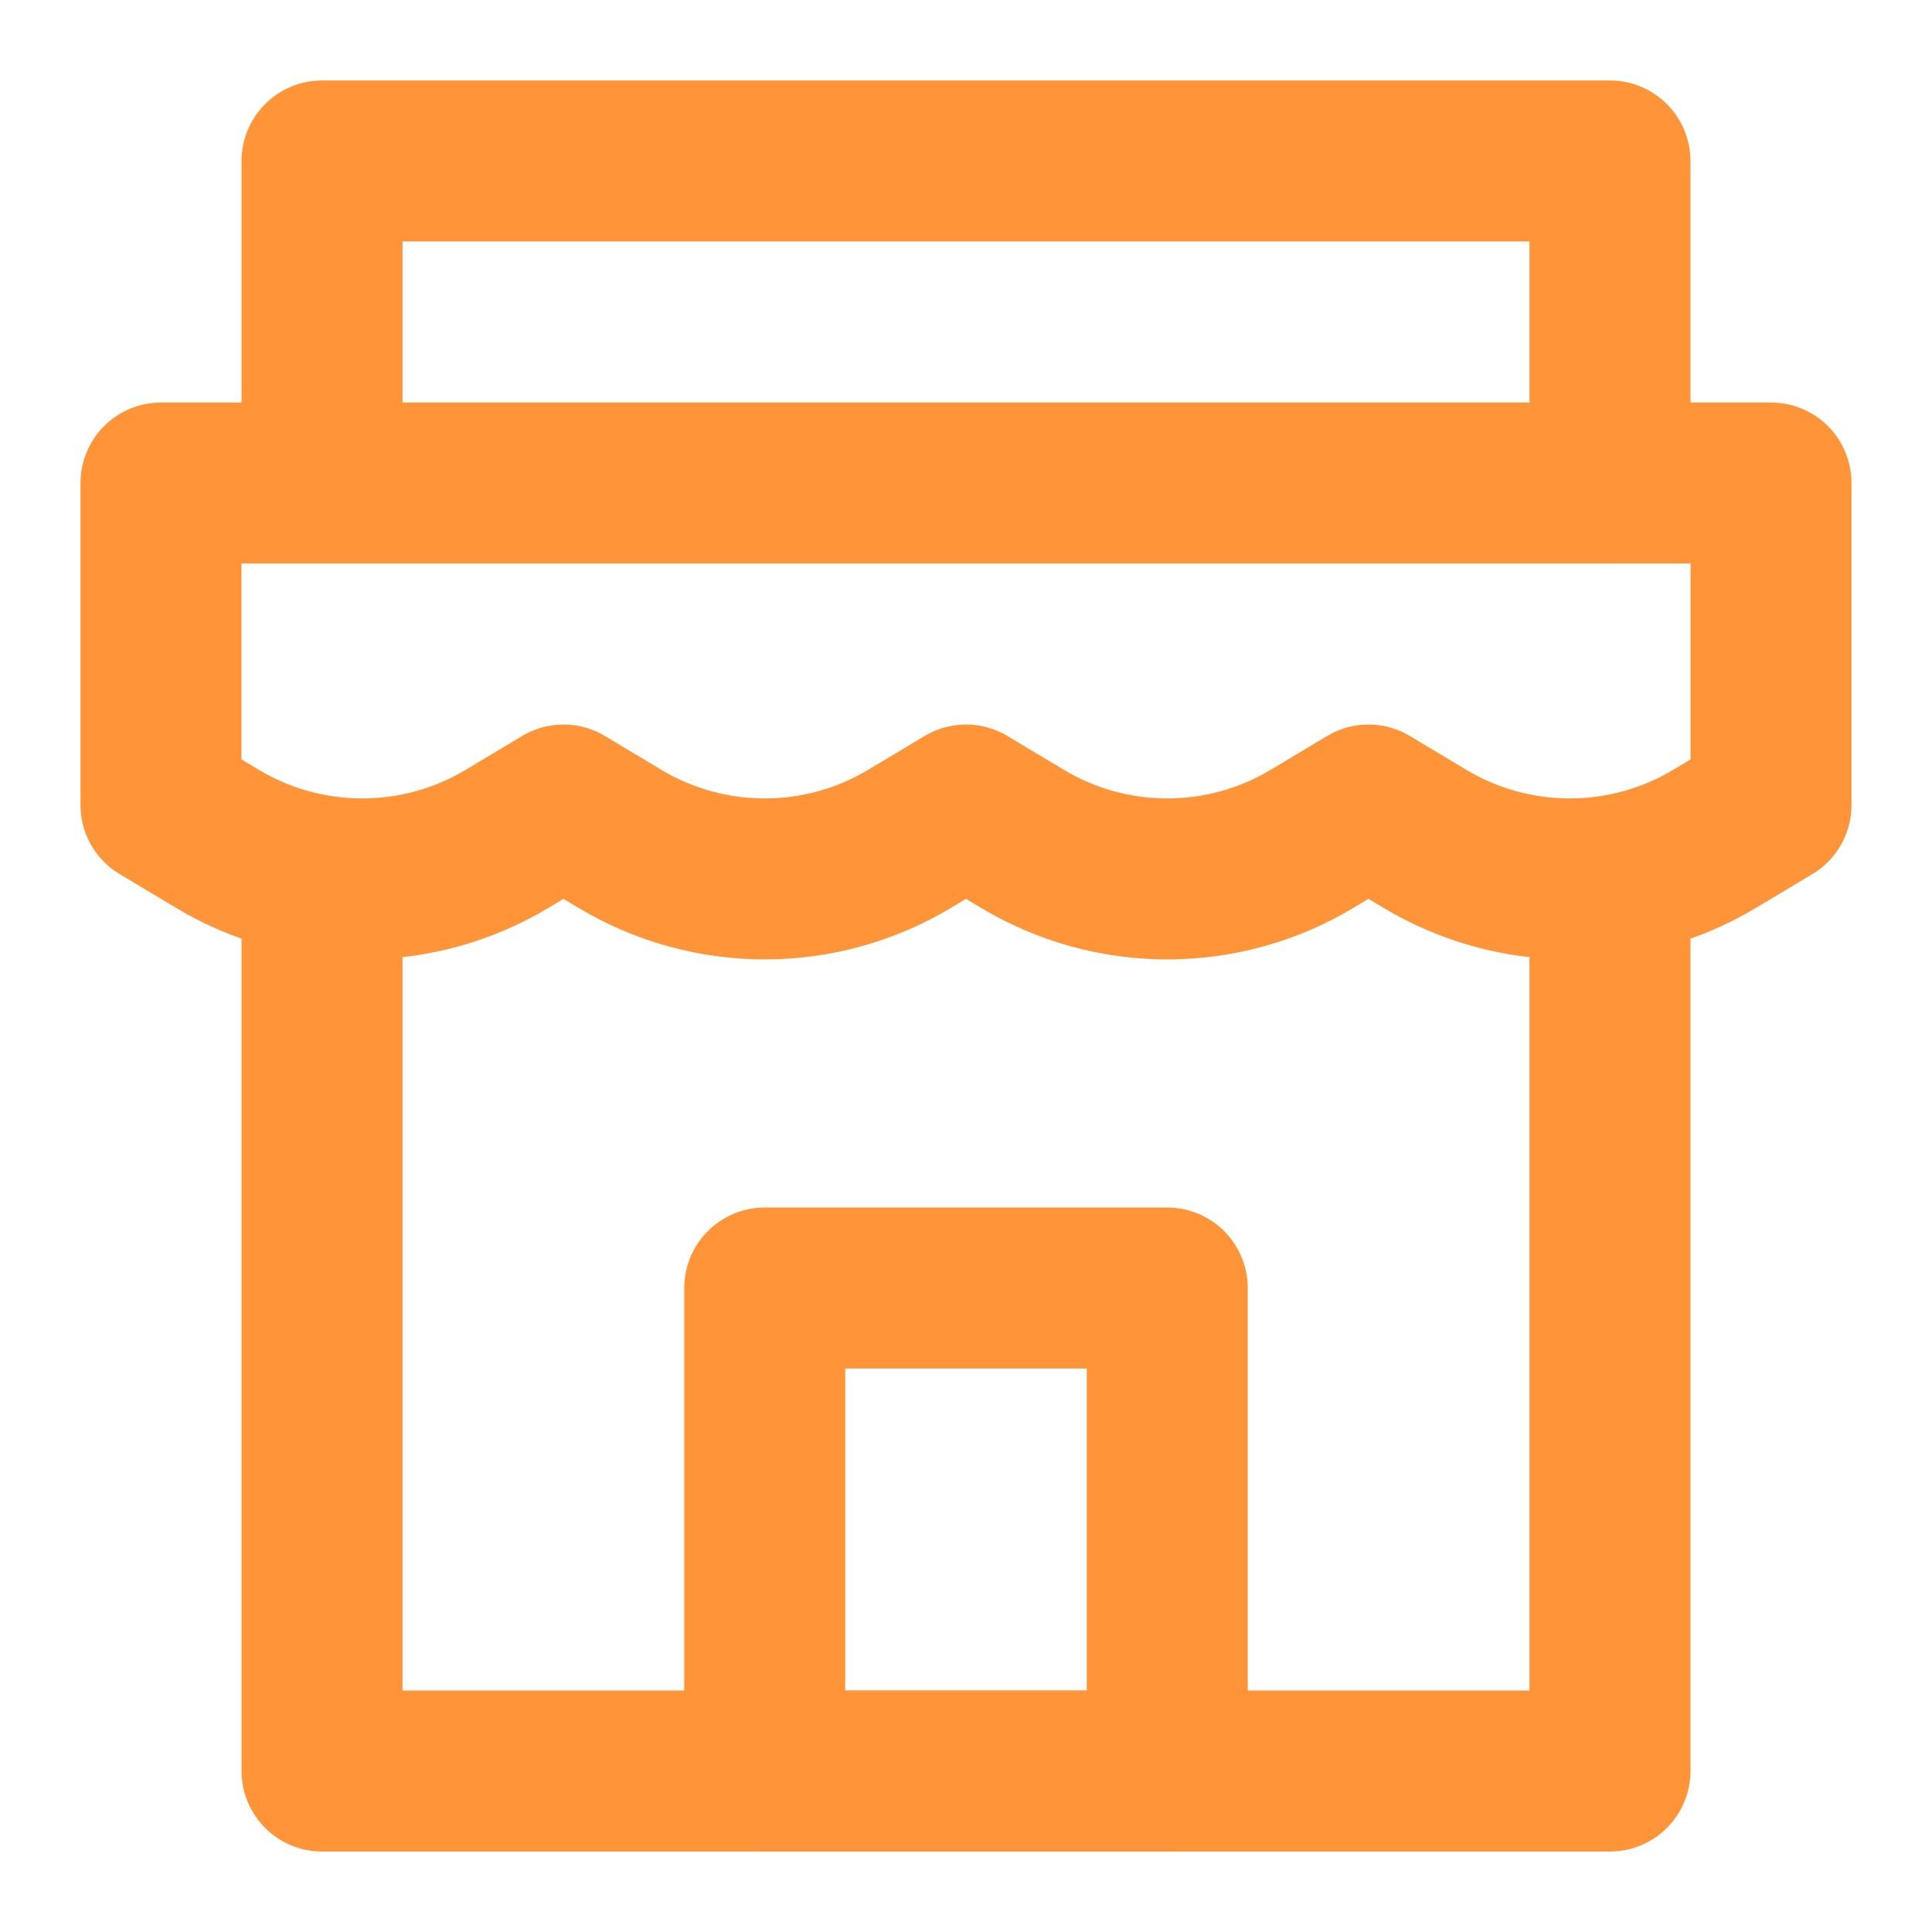 <svg preserveAspectRatio="none" width="100%" height="100%" overflow="visible" style="display: block;" viewBox="0 0 28 28" fill="none" xmlns="http://www.w3.org/2000/svg">
<g id="Frame">
<path id="Vector" d="M2.333 7H25.667V11.667L24.851 12.156C23.558 12.932 21.942 12.932 20.649 12.156L19.833 11.667L19.017 12.156C17.724 12.932 16.109 12.932 14.816 12.156L14 11.667L13.184 12.156C11.891 12.932 10.276 12.932 8.982 12.156L8.167 11.667L7.351 12.156C6.058 12.932 4.442 12.932 3.149 12.156L2.333 11.667V7Z" stroke="#FF9538" stroke-width="2.333" stroke-linecap="round" stroke-linejoin="round"/>
<path id="Vector_2" d="M4.667 13.118V25.667H23.333V12.833" stroke="#FF9538" stroke-width="2.333" stroke-linecap="round" stroke-linejoin="round"/>
<path id="Vector_3" d="M4.667 6.896V2.333H23.333V7" stroke="#FF9538" stroke-width="2.333" stroke-linecap="round" stroke-linejoin="round"/>
<path id="Vector_4" d="M16.917 18.667H11.083V25.667H16.917V18.667Z" stroke="#FF9538" stroke-width="2.333" stroke-linecap="round" stroke-linejoin="round"/>
</g>
</svg>
